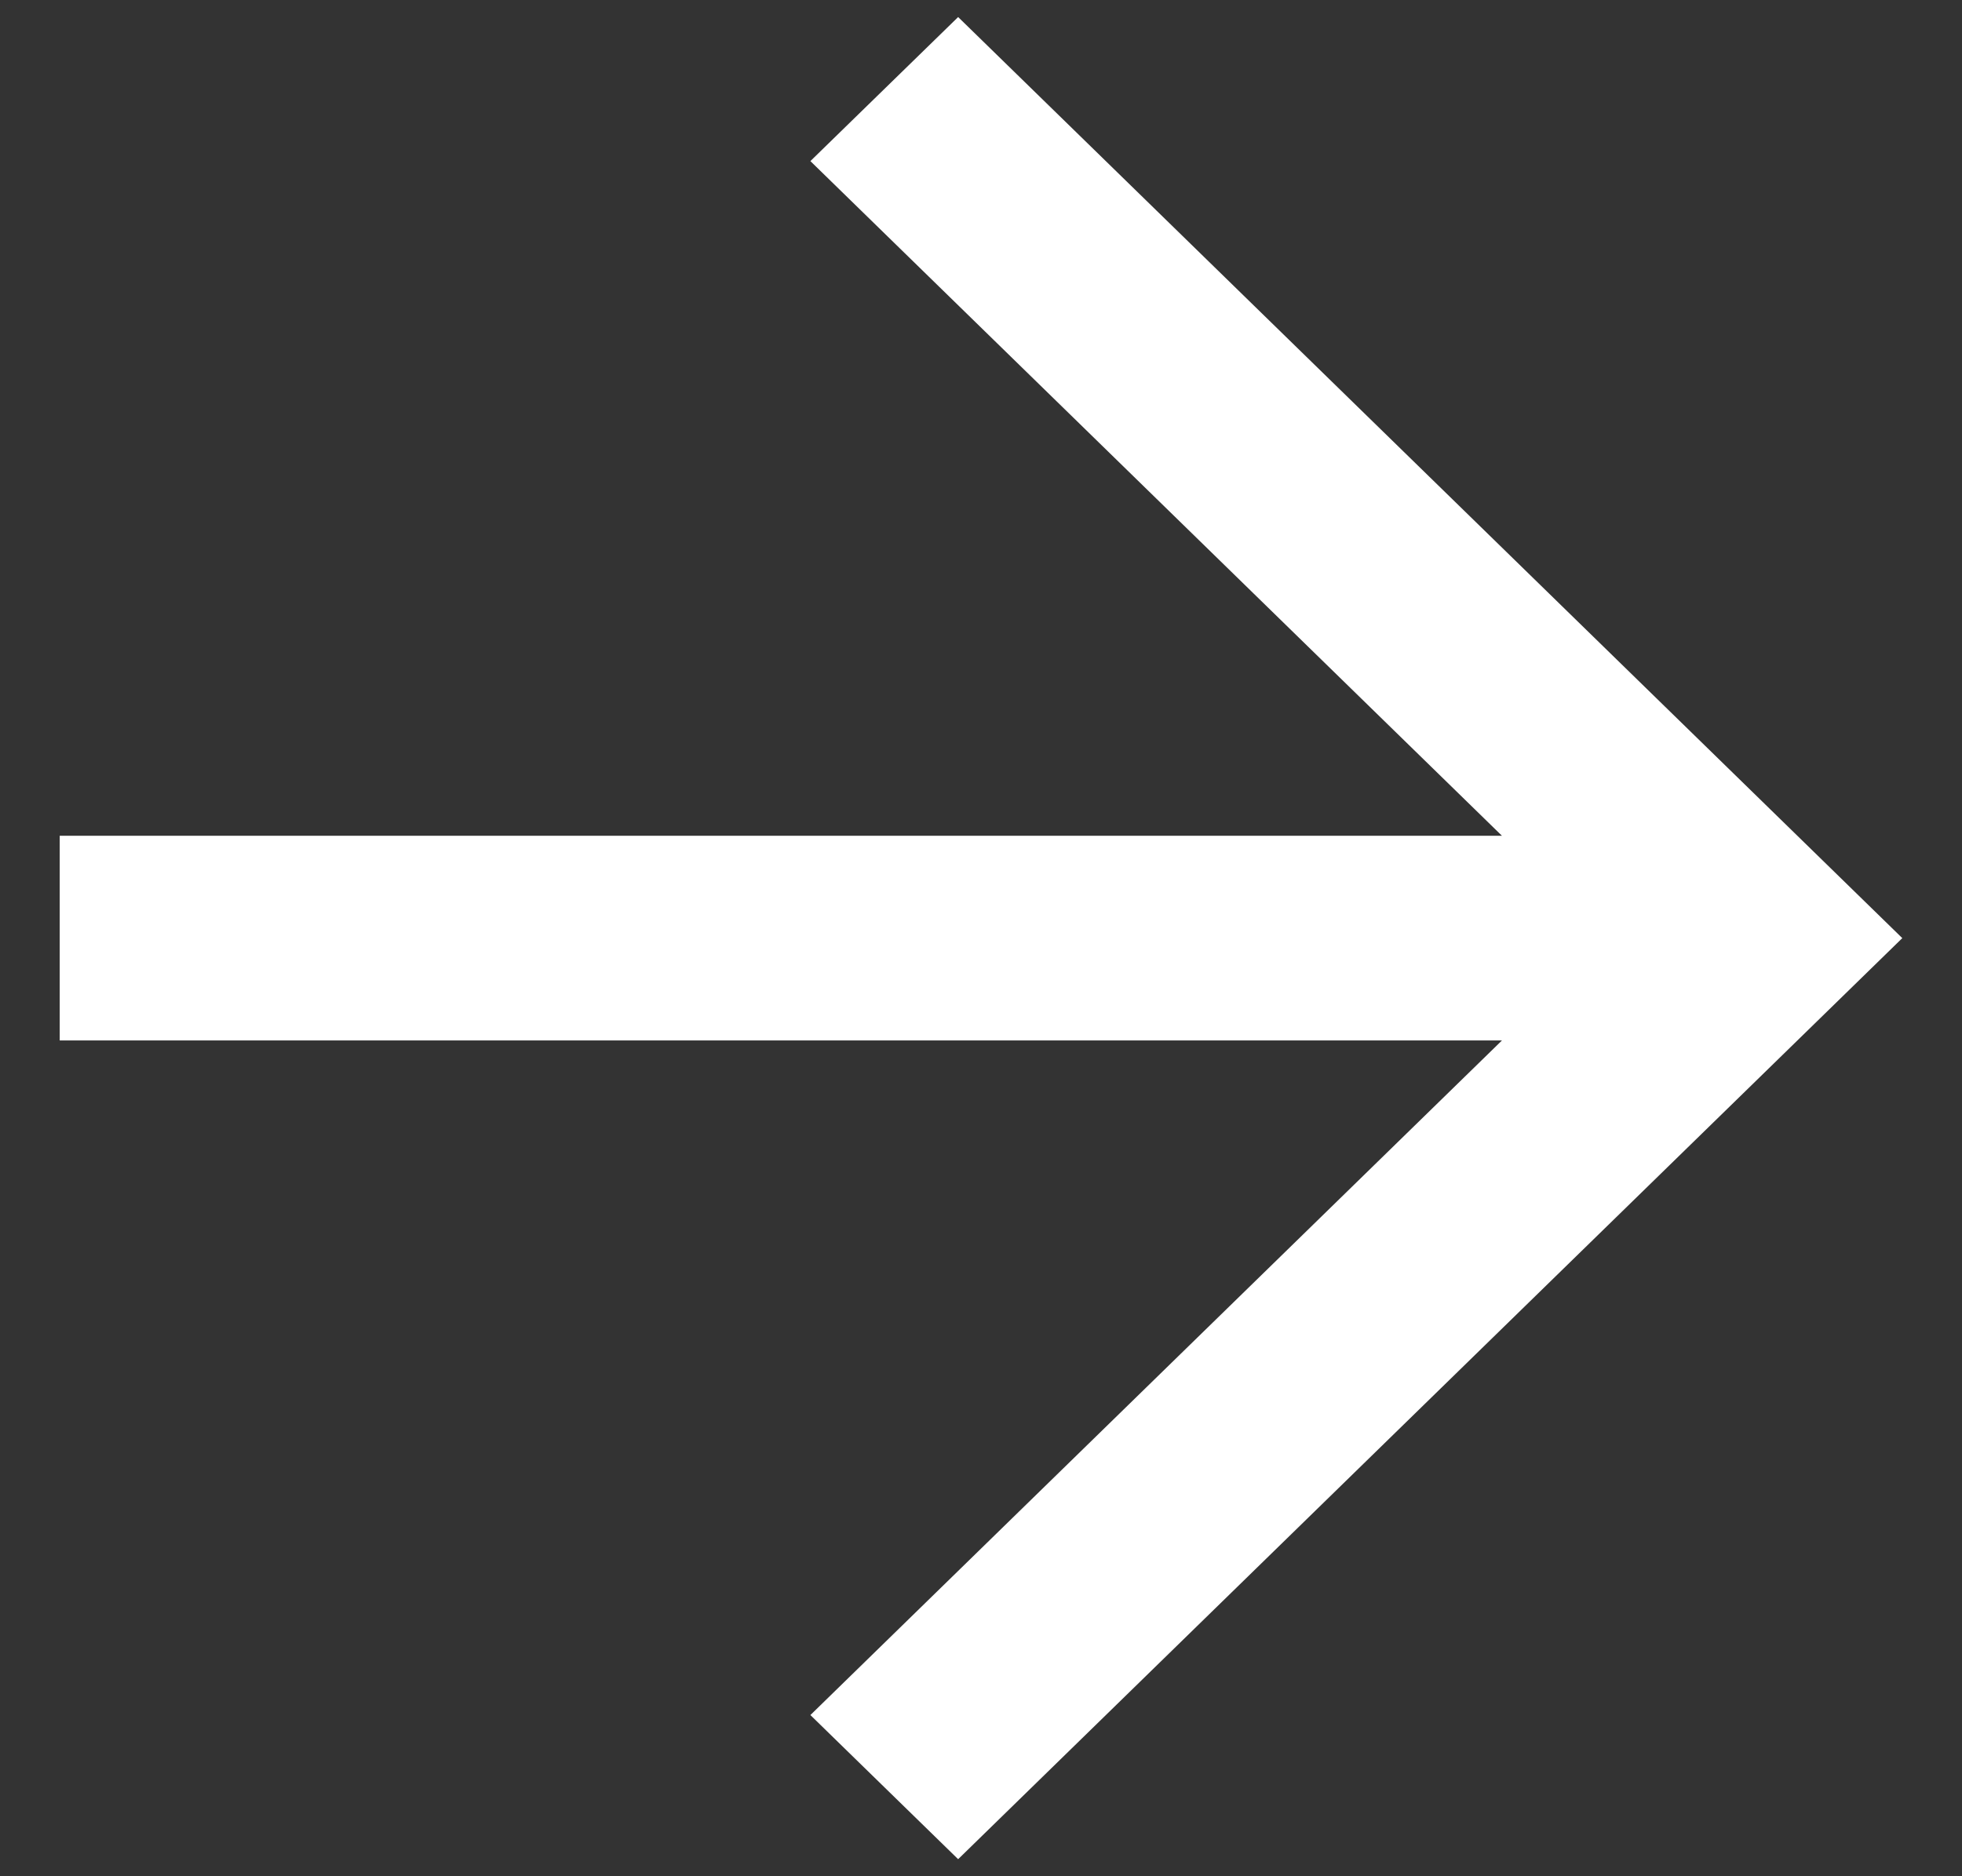 <svg width="23" height="22" viewBox="0 0 23 22" fill="none" xmlns="http://www.w3.org/2000/svg">
<rect x="0" y="0" width="23" height="22" fill="#333333" stroke="none"/>
<path fill-rule="evenodd" clip-rule="evenodd" d="M9.5 1.889L11.232 0.2L22.3 11L11.232 21.8L9.5 20.11L17.607 12.2H0.7L0.7 9.8H17.607L9.5 1.889Z" fill="white"/>
</svg>
